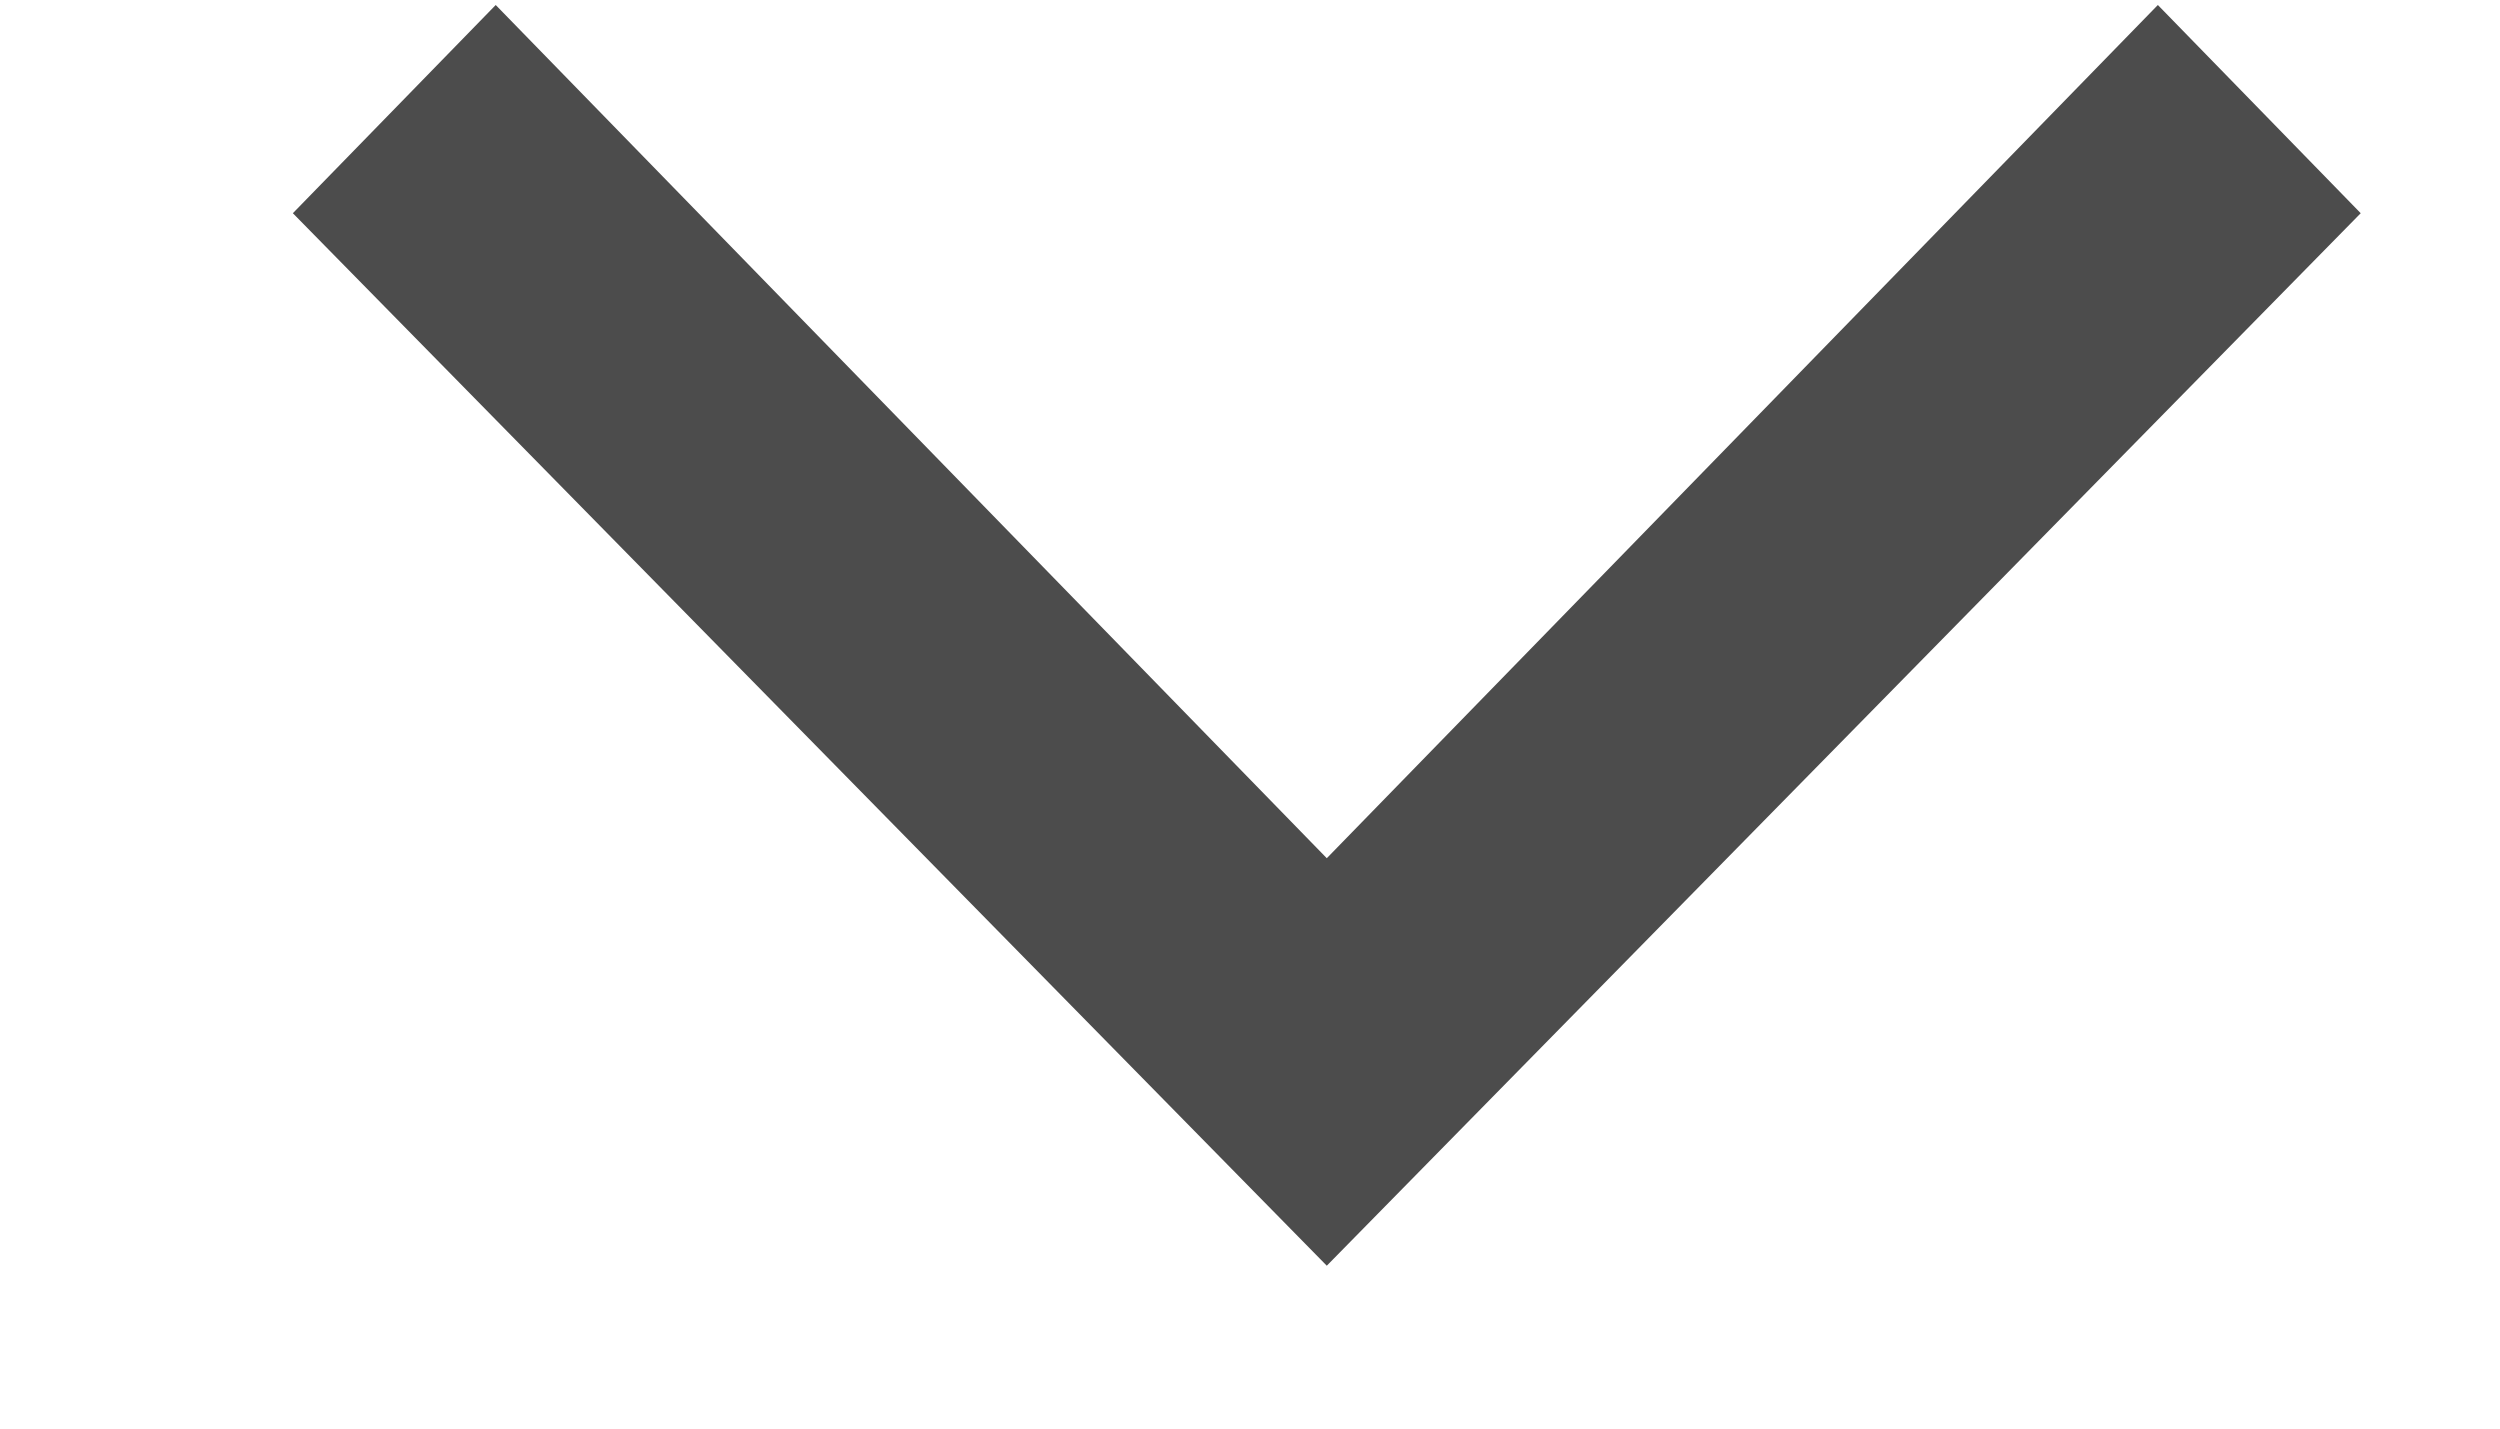 <svg width="7" height="4" viewBox="0 0 7 4" fill="none" xmlns="http://www.w3.org/2000/svg">
<path d="M0.82 0.597L1.388 0.014L3.715 2.403L6.042 0.014L6.61 0.597L3.715 3.544L0.82 0.597Z" fill="#4C4C4C"/>
</svg>

